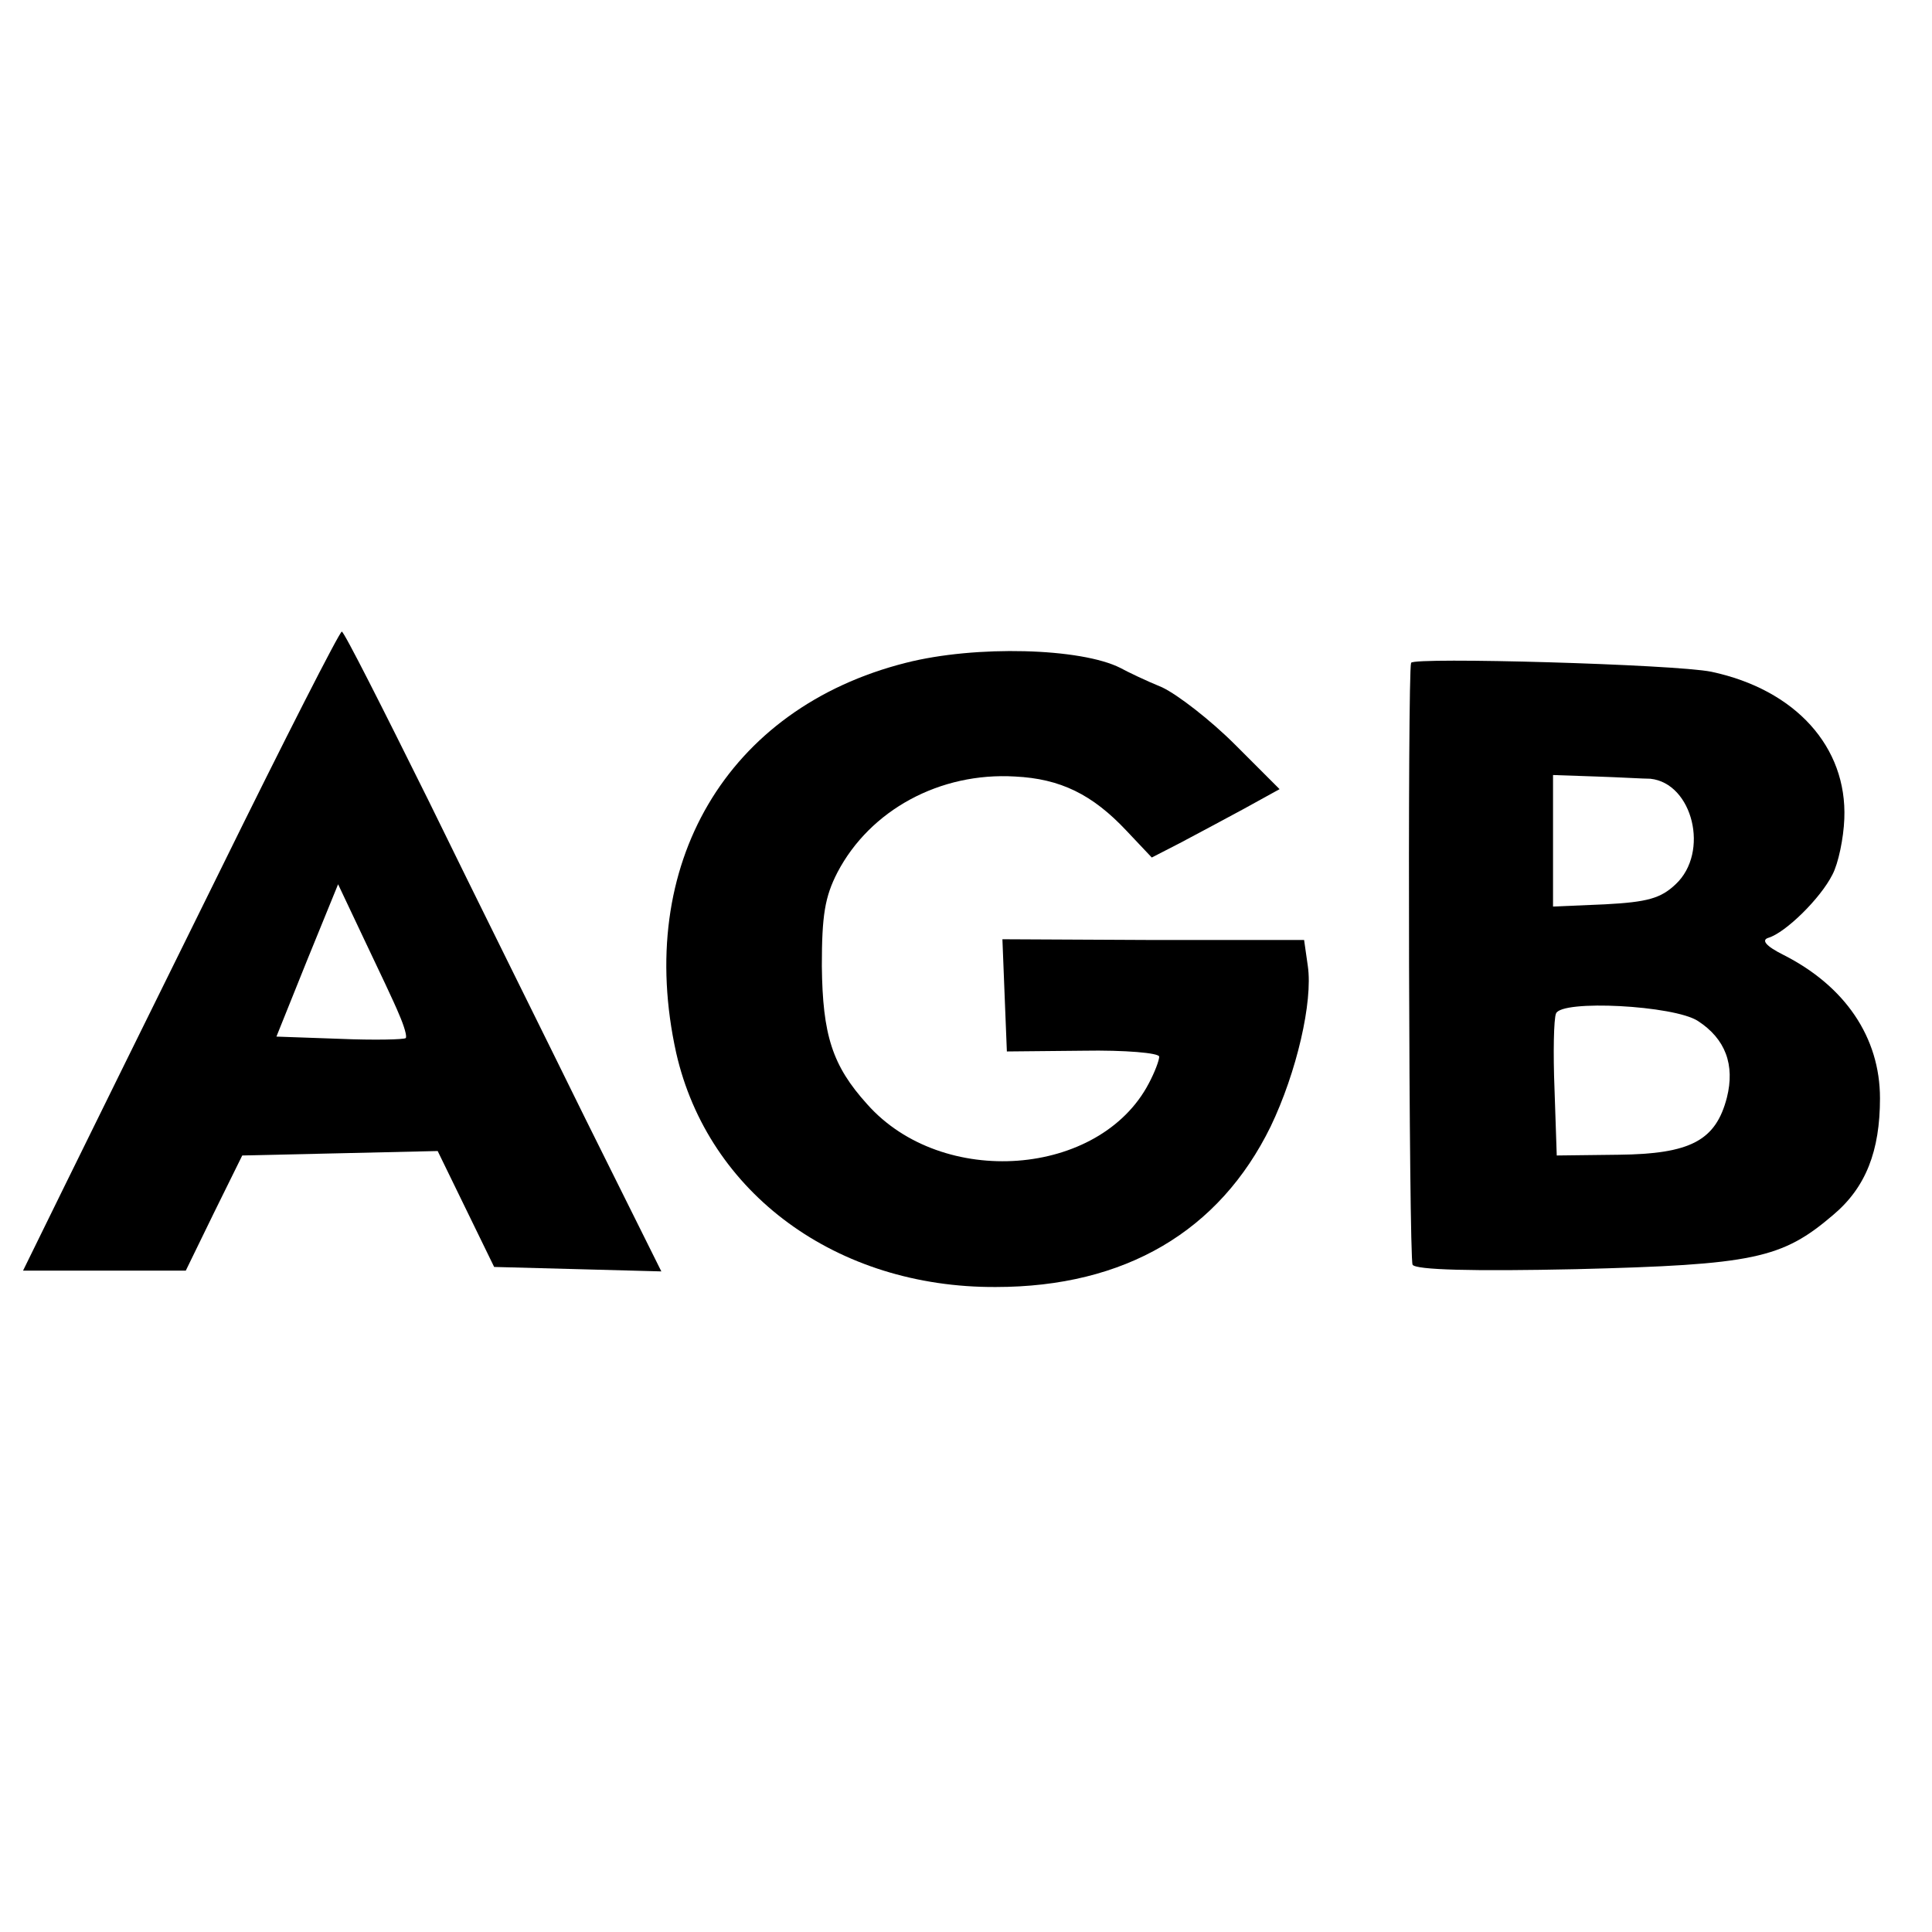 <?xml version="1.0" standalone="no"?>
<!DOCTYPE svg PUBLIC "-//W3C//DTD SVG 20010904//EN"
 "http://www.w3.org/TR/2001/REC-SVG-20010904/DTD/svg10.dtd">
<svg version="1.0" xmlns="http://www.w3.org/2000/svg"
 width="260pt" height="260pt" viewBox="0 0 260 260"
 preserveAspectRatio="xMidYMid meet">
<g transform="translate(0,260) scale(0.1,-0.1)"
fill="#000000" stroke="none">
<path d="M296 1428 c-88 -178 -183 -371 -212 -430 l-53 -108 110 0 109 0 38
78 38 77 132 3 131 3 38 -78 38 -78 113 -3 112 -3 -101 203 c-55 112 -151 305
-212 430 -62 125 -114 228 -117 228 -3 0 -77 -145 -164 -322z m241 -193 c7
-16 11 -30 9 -32 -2 -2 -42 -3 -89 -1 l-85 3 41 102 42 103 35 -74 c19 -40 41
-86 47 -101z"/>
<path d="M1219 1708 c-241 -61 -365 -272 -309 -525 43 -189 216 -316 430 -315
174 0 301 75 370 216 35 73 57 168 50 216 l-5 35 -203 0 -203 1 3 -76 3 -75
103 1 c56 1 102 -3 102 -8 0 -5 -6 -21 -14 -36 -66 -126 -278 -142 -379 -28
-47 52 -60 93 -61 186 0 68 4 93 21 126 44 84 138 135 239 129 61 -3 104 -24
150 -73 l34 -36 37 19 c21 11 60 32 86 46 l49 27 -60 60 c-33 33 -77 67 -98
77 -22 9 -47 21 -56 26 -53 27 -195 31 -289 7z"/>
<path d="M1899 1708 c-5 -13 -3 -802 2 -810 4 -7 81 -9 220 -6 239 6 277 14
346 73 44 37 63 86 63 157 0 82 -47 151 -130 193 -24 12 -30 20 -20 23 23 7
70 53 86 85 8 15 15 49 16 75 4 97 -66 174 -179 198 -49 10 -401 20 -404 12z
m322 -156 c57 -6 80 -99 34 -142 -20 -19 -38 -24 -95 -27 l-70 -3 0 88 0 89
58 -2 c31 -1 64 -3 73 -3z m64 -326 c37 -24 50 -59 39 -103 -15 -58 -49 -76
-146 -77 l-83 -1 -3 89 c-2 49 -1 95 2 102 7 19 159 11 191 -10z"/>
</g>
</svg>
